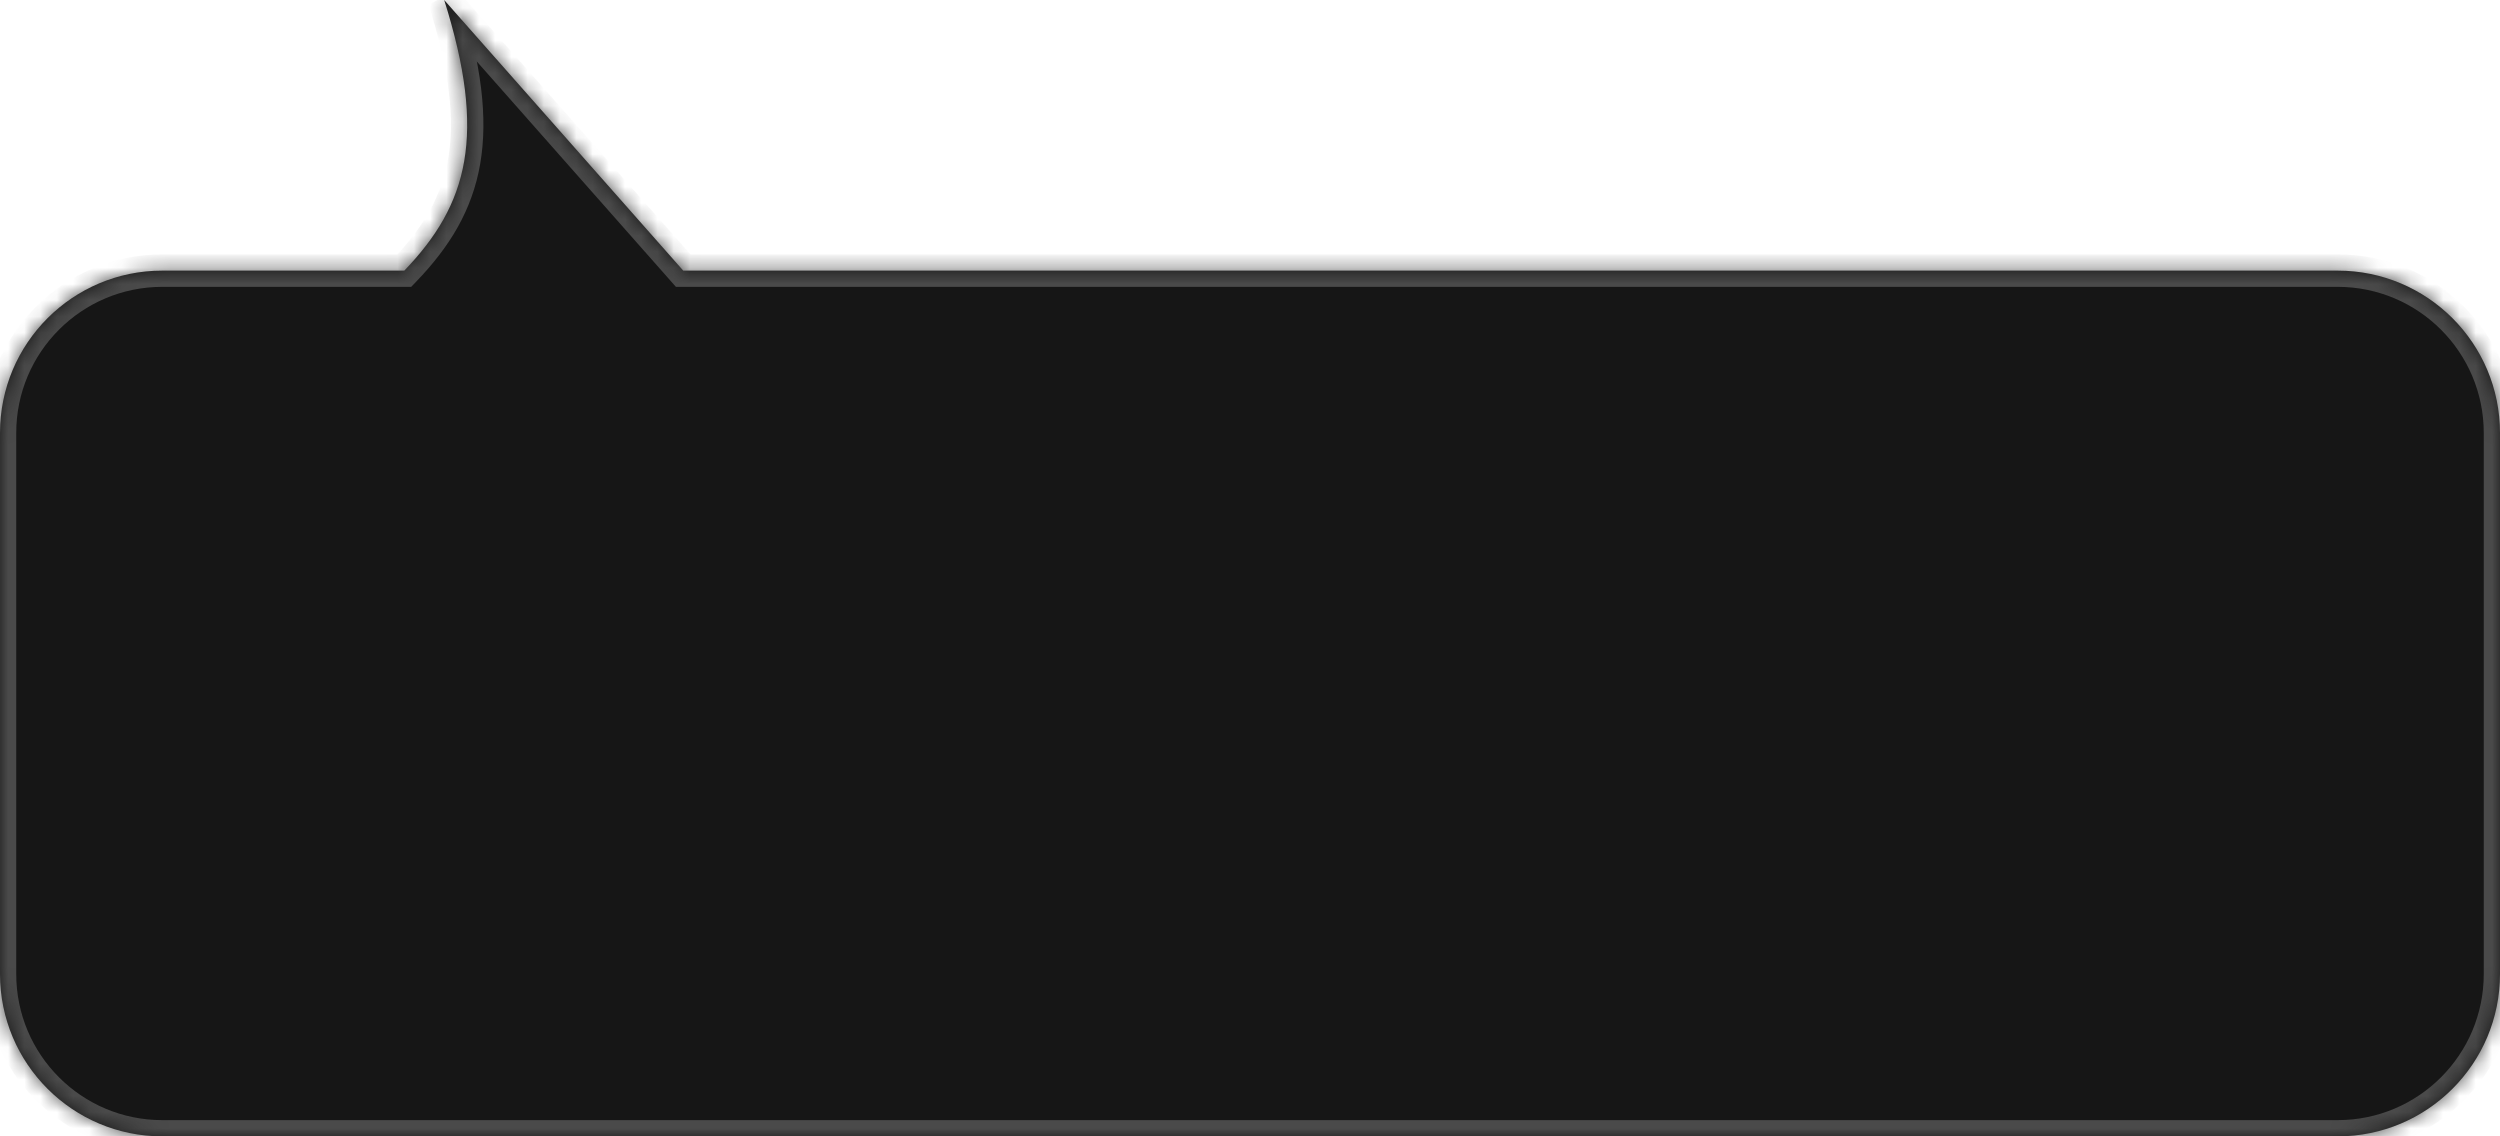 <?xml version="1.0" encoding="UTF-8"?> <svg xmlns="http://www.w3.org/2000/svg" width="154" height="70" viewBox="0 0 154 70" fill="none"><mask id="path-1-inside-1_1590_10" fill="white"><path fill-rule="evenodd" clip-rule="evenodd" d="M144 70C149.523 70 154 65.523 154 60V26.67C154 21.147 149.523 16.67 144 16.67H42.087L27.361 -7.62939e-06C29.993 8.324 28.838 12.586 24.905 16.67H10C4.477 16.67 0 21.147 0 26.67V60C0 65.523 4.477 70 10 70H144Z"></path></mask><path fill-rule="evenodd" clip-rule="evenodd" d="M144 70C149.523 70 154 65.523 154 60V26.67C154 21.147 149.523 16.67 144 16.67H42.087L27.361 -7.62939e-06C29.993 8.324 28.838 12.586 24.905 16.67H10C4.477 16.67 0 21.147 0 26.67V60C0 65.523 4.477 70 10 70H144Z" fill="#161616"></path><path d="M42.087 16.67L41.337 17.332L41.636 17.67H42.087V16.67ZM27.361 -7.62939e-06L28.11 -0.662L26.407 0.302L27.361 -7.62939e-06ZM24.905 16.67V17.67H25.33L25.625 17.363L24.905 16.67ZM153 60C153 64.971 148.971 69 144 69V71C150.075 71 155 66.075 155 60H153ZM153 26.67V60H155V26.67H153ZM144 17.67C148.971 17.67 153 21.699 153 26.67H155C155 20.594 150.075 15.67 144 15.67V17.67ZM42.087 17.67H144V15.67H42.087V17.67ZM26.611 0.662L41.337 17.332L42.836 16.008L28.11 -0.662L26.611 0.662ZM25.625 17.363C27.686 15.224 29.085 12.964 29.58 10.095C30.07 7.256 29.654 3.934 28.314 -0.302L26.407 0.302C27.7 4.39 28.022 7.361 27.609 9.755C27.201 12.119 26.057 14.032 24.185 15.976L25.625 17.363ZM10 17.67H24.905V15.67H10V17.67ZM1 26.67C1 21.699 5.029 17.67 10 17.67V15.67C3.925 15.67 -1 20.594 -1 26.67H1ZM1 60V26.67H-1V60H1ZM10 69C5.029 69 1 64.971 1 60H-1C-1 66.075 3.925 71 10 71V69ZM144 69H10V71H144V69Z" fill="#4A4A4A" mask="url(#path-1-inside-1_1590_10)"></path></svg> 
